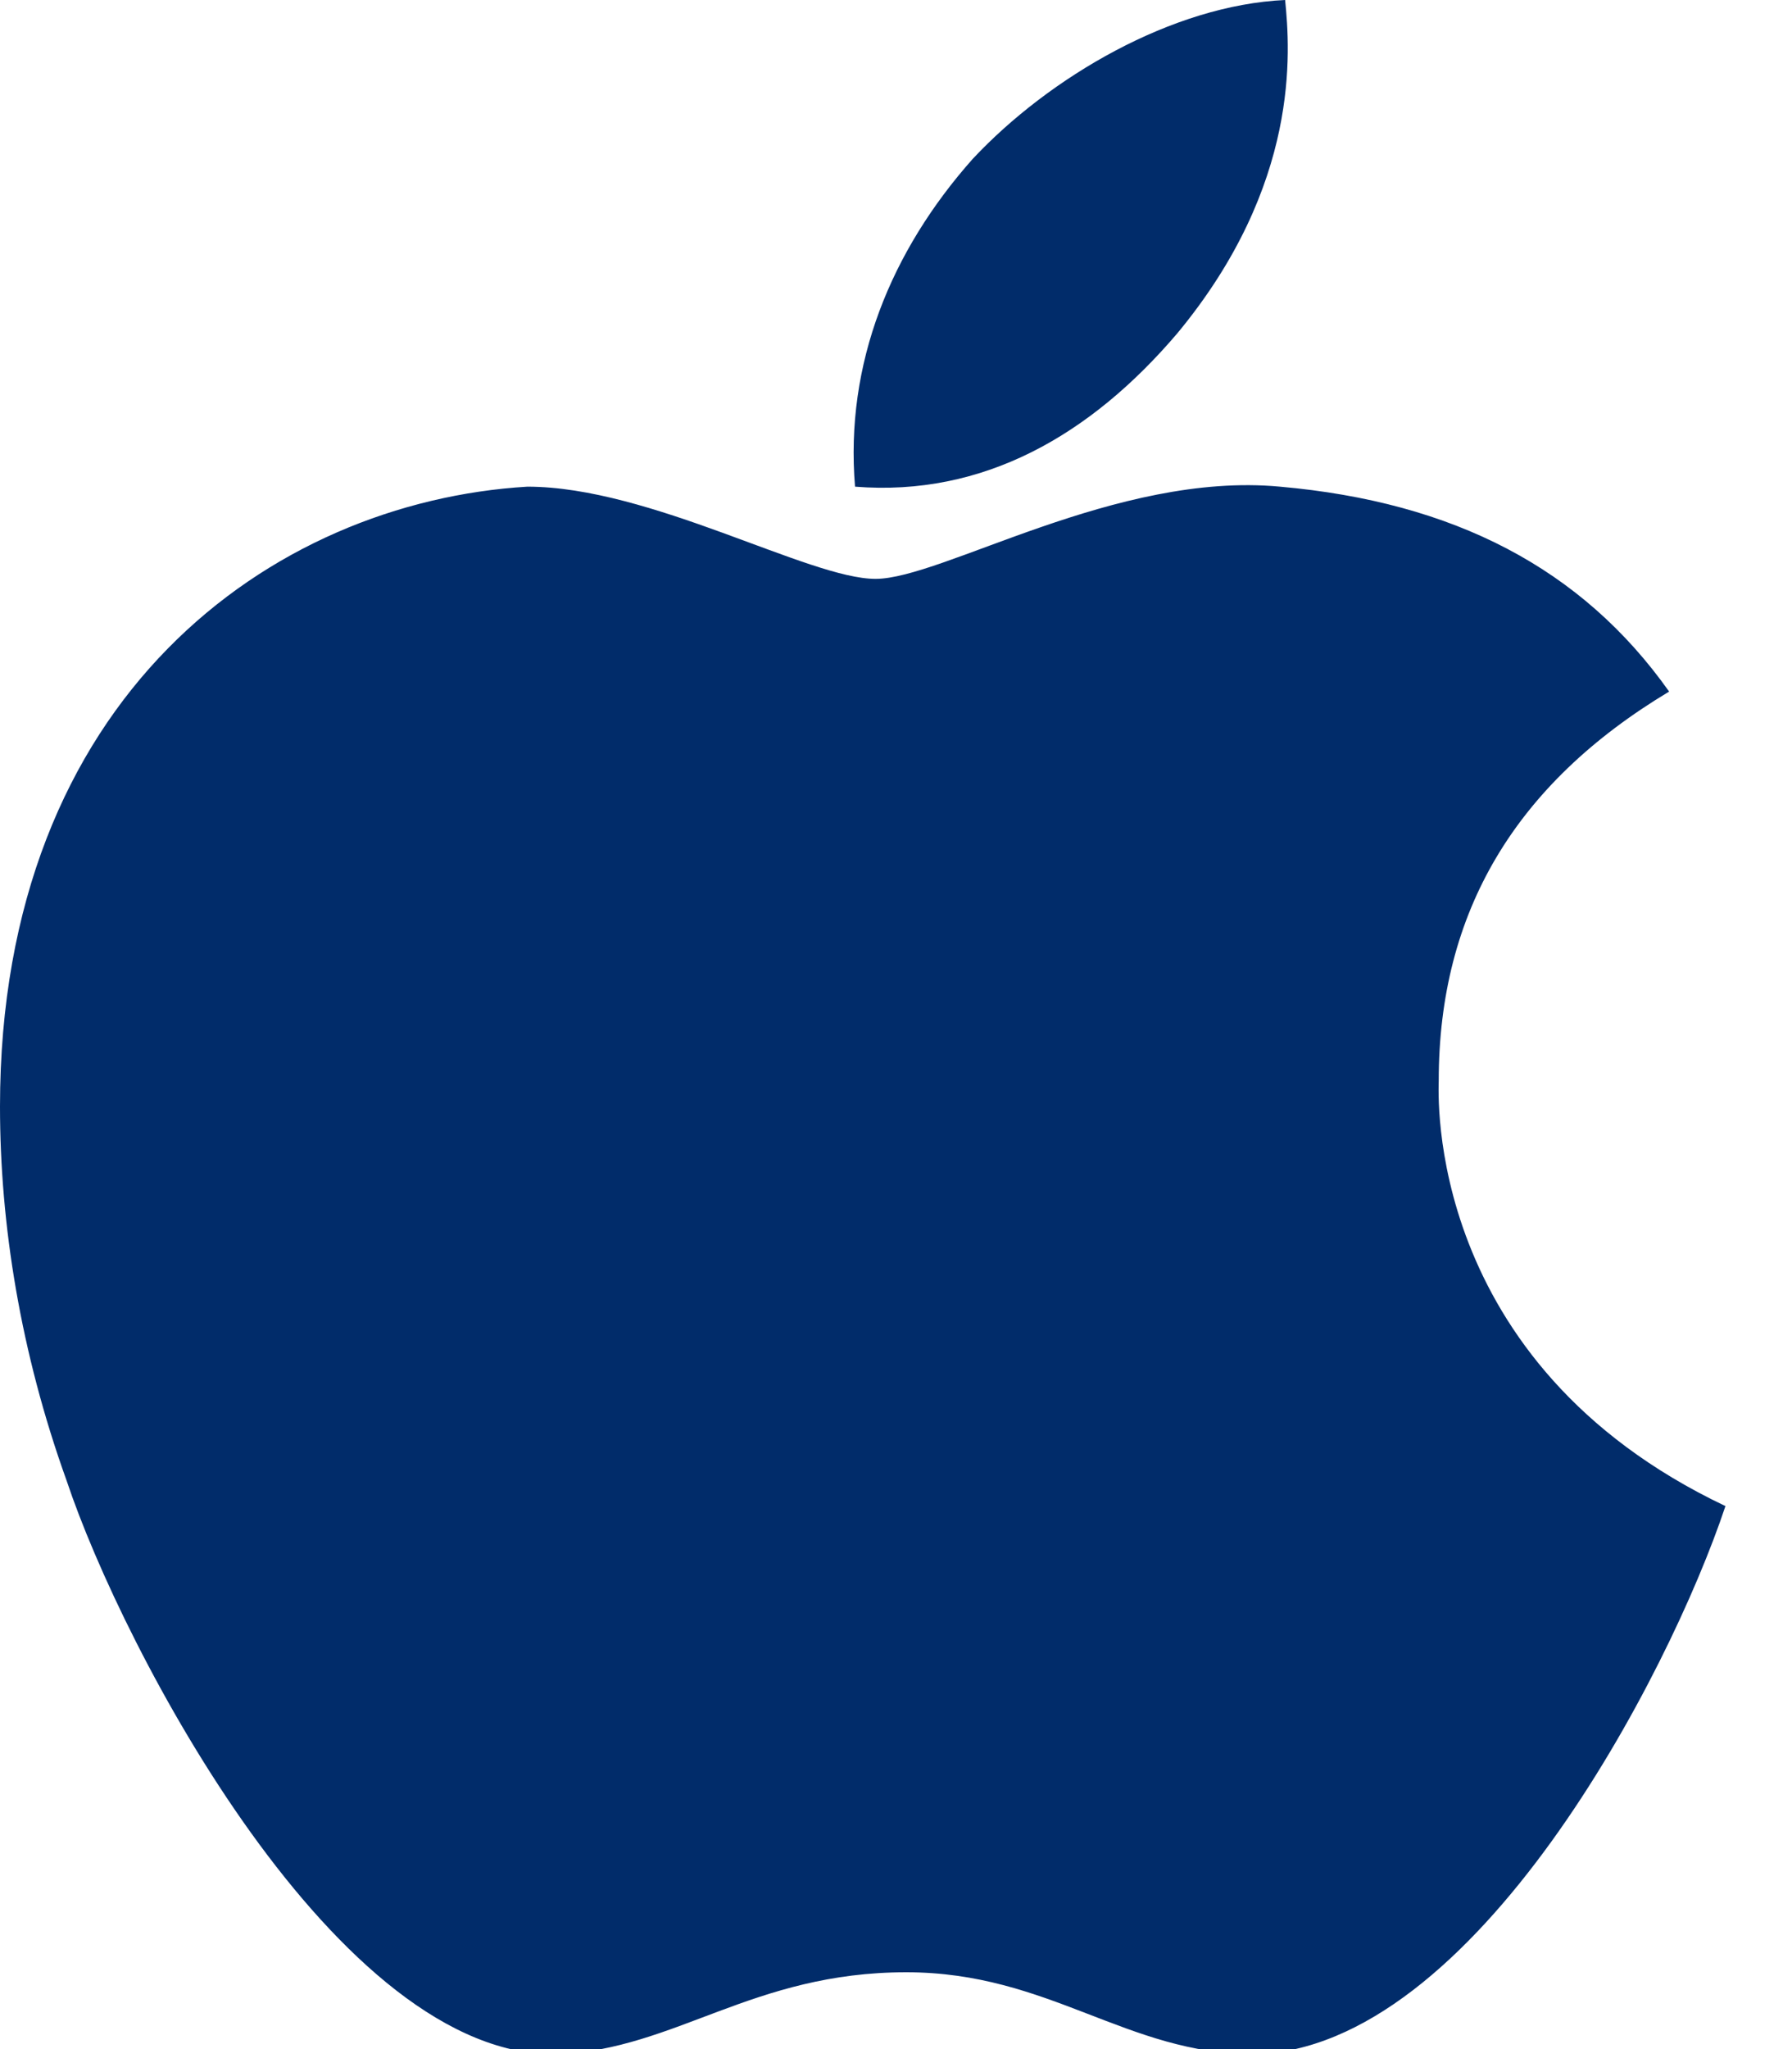 <svg xmlns="http://www.w3.org/2000/svg" viewBox="0 0 35 40"><path fill="#012c6a" d="M28.1 21.1c0-3.3 1.5-5.8 4.5-7.6-1.7-2.4-4.2-3.7-7.6-4-3.2-.3-6.6 1.8-7.9 1.8-1.3 0-4.4-1.8-6.8-1.8C5.3 9.8 0 13.6 0 21.6c0 2.3.4 4.8 1.3 7.3 1.1 3.3 5.3 11.3 9.6 11.2 2.3-.1 3.8-1.6 6.8-1.6 2.8 0 4.3 1.6 6.8 1.6 4.3-.1 8.1-7.4 9.2-10.7-5.9-2.8-5.6-8.1-5.6-8.3zM23 6.5C25.4 3.6 25.2 1 25.1 0c-2.2.1-4.6 1.5-6.1 3.1-1.6 1.8-2.5 4-2.3 6.4 2.5.2 4.6-1 6.3-3z"/></svg>